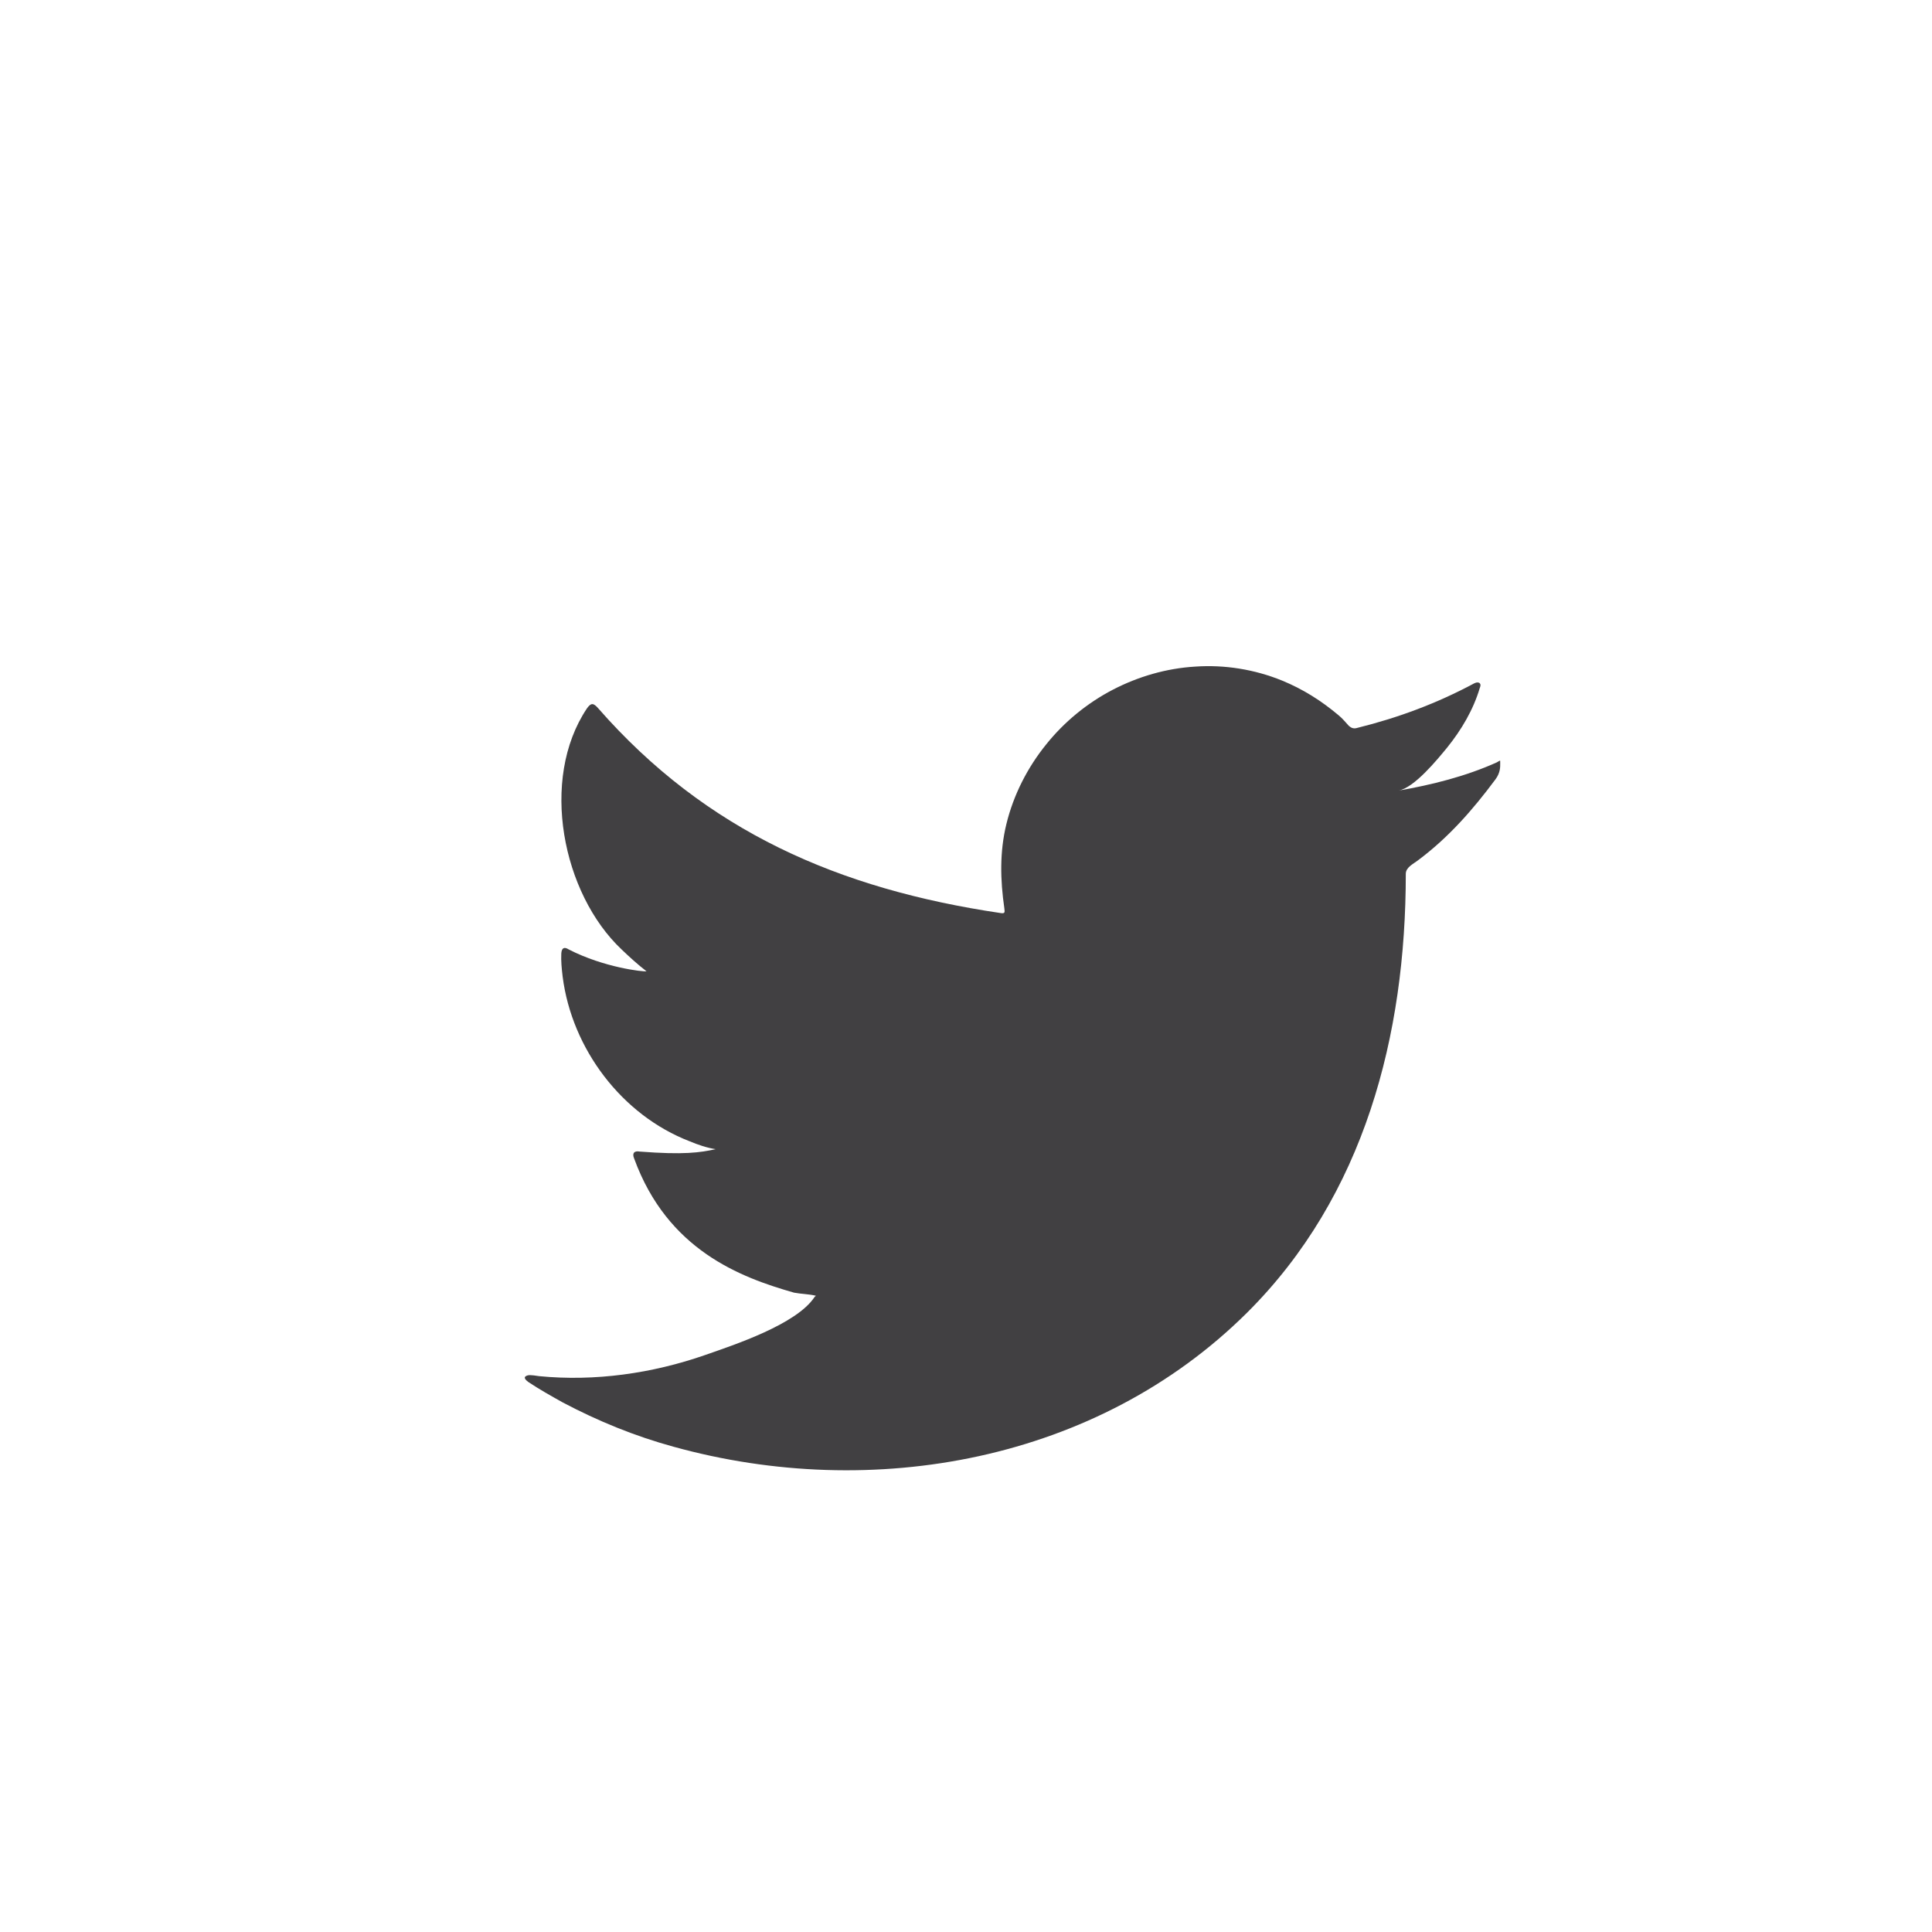 <?xml version="1.0" encoding="utf-8"?>
<!-- Generator: Adobe Illustrator 24.3.0, SVG Export Plug-In . SVG Version: 6.00 Build 0)  -->
<svg version="1.1" id="Layer_1" xmlns="http://www.w3.org/2000/svg" xmlns:xlink="http://www.w3.org/1999/xlink" x="0px" y="0px"
	 viewBox="0 0 56.69 56.69" style="enable-background:new 0 0 56.69 56.69;" xml:space="preserve">
<style type="text/css">
	.st0{fill:#414042;}
	.st1{fill-rule:evenodd;clip-rule:evenodd;fill:#414042;}
</style>
<g>
	<path class="st0" d="M43.92,22.37c-0.91,0.41-1.91,0.66-2.89,0.83c0.47-0.08,1.15-0.92,1.43-1.26c0.42-0.52,0.77-1.11,0.96-1.75
		c0.02-0.05,0.04-0.11-0.01-0.15c-0.06-0.03-0.1-0.01-0.15,0.01c-1.1,0.59-2.23,1.01-3.44,1.31c-0.1,0.03-0.17,0-0.24-0.06
		c-0.1-0.11-0.19-0.22-0.3-0.31c-0.51-0.43-1.05-0.77-1.66-1.02c-0.81-0.33-1.69-0.47-2.55-0.41c-0.84,0.05-1.67,0.29-2.42,0.68
		c-0.75,0.39-1.42,0.94-1.95,1.6c-0.55,0.68-0.96,1.48-1.17,2.34c-0.2,0.82-0.18,1.64-0.06,2.47c0.02,0.14,0.01,0.16-0.12,0.14
		c-4.72-0.7-8.63-2.39-11.8-6.01c-0.14-0.16-0.21-0.16-0.33,0.01c-1.39,2.08-0.72,5.43,1.02,7.07c0.23,0.22,0.47,0.44,0.73,0.64
		c-0.09,0.02-1.25-0.11-2.28-0.64c-0.14-0.09-0.21-0.04-0.22,0.12c-0.01,0.22,0.01,0.43,0.04,0.68c0.27,2.11,1.73,4.06,3.73,4.83
		c0.24,0.1,0.5,0.19,0.76,0.23c-0.46,0.1-0.93,0.17-2.23,0.07c-0.16-0.03-0.23,0.05-0.16,0.21c0.98,2.68,3.11,3.48,4.69,3.93
		c0.21,0.04,0.43,0.04,0.64,0.09c-0.01,0.02-0.03,0.02-0.04,0.04c-0.53,0.8-2.35,1.4-3.21,1.7c-1.55,0.54-3.23,0.78-4.87,0.62
		c-0.26-0.04-0.32-0.04-0.39,0c-0.07,0.04-0.01,0.11,0.07,0.17c0.33,0.22,0.67,0.41,1.01,0.6c1.04,0.55,2.12,0.99,3.25,1.3
		c5.85,1.62,12.44,0.43,16.83-3.93c3.45-3.43,4.66-8.15,4.66-12.88c0-0.19,0.22-0.29,0.35-0.39c0.9-0.67,1.61-1.48,2.28-2.38
		c0.15-0.2,0.14-0.38,0.14-0.46c0-0.01,0-0.03,0-0.03C44.02,22.29,44.03,22.31,43.92,22.37z"/>
</g>
</svg>
